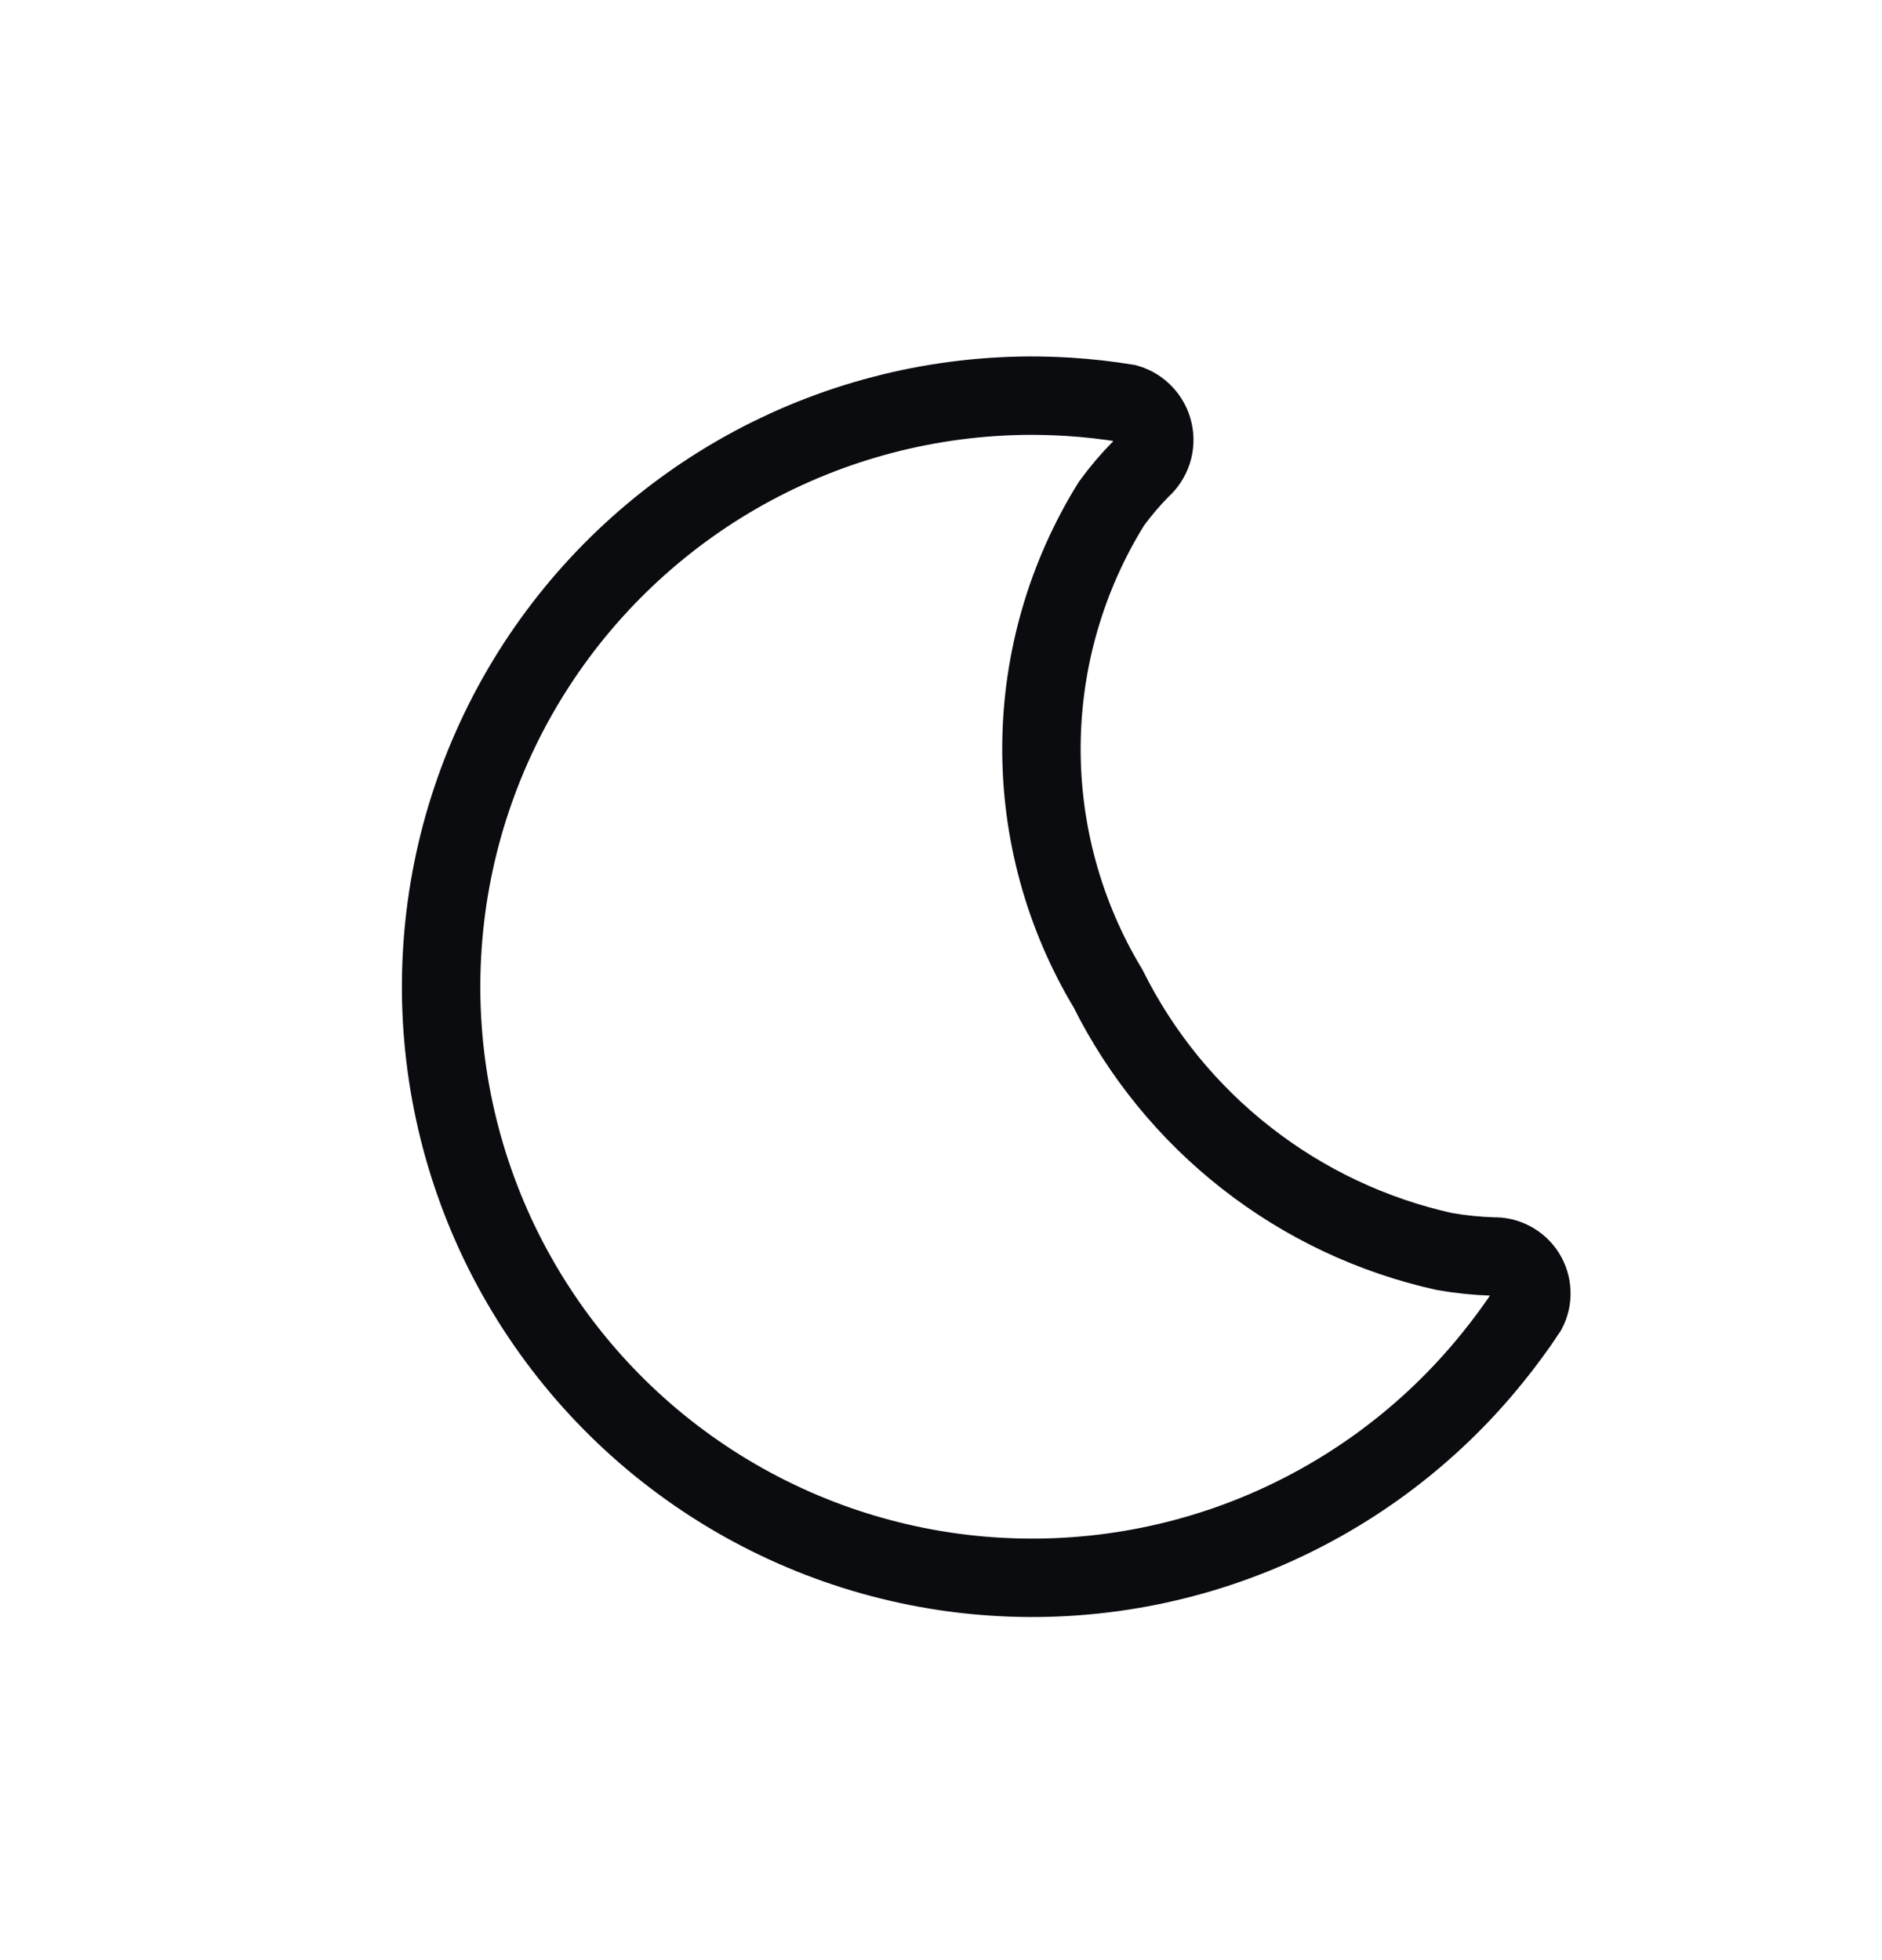 <svg width="24" height="25" viewBox="0 0 24 25" fill="none" xmlns="http://www.w3.org/2000/svg">
<path fillRule="evenodd" clipRule="evenodd" d="M18.419 15.962C17.499 15.758 16.637 15.351 15.895 14.77C15.153 14.19 14.55 13.451 14.13 12.608C13.567 11.673 13.273 10.601 13.281 9.509C13.289 8.418 13.598 7.35 14.174 6.423C14.29 6.264 14.417 6.115 14.555 5.975C14.62 5.918 14.669 5.844 14.696 5.761C14.723 5.678 14.727 5.59 14.708 5.505C14.689 5.42 14.648 5.342 14.588 5.279C14.529 5.215 14.453 5.169 14.37 5.145C14.126 5.105 13.878 5.077 13.627 5.061C13.462 5.051 13.297 5.046 13.13 5.046C11.858 5.052 10.608 5.379 9.496 5.998C8.385 6.617 7.448 7.508 6.773 8.586C6.098 9.665 5.707 10.896 5.637 12.166C5.566 13.437 5.818 14.704 6.369 15.851C6.921 16.997 7.753 17.986 8.789 18.724C9.825 19.463 11.031 19.927 12.295 20.074C13.558 20.22 14.839 20.045 16.016 19.564C17.194 19.082 18.231 18.311 19.03 17.321C19.188 17.127 19.336 16.925 19.475 16.715C19.513 16.642 19.532 16.56 19.528 16.478C19.525 16.395 19.5 16.315 19.456 16.245C19.412 16.175 19.35 16.119 19.277 16.08C19.204 16.041 19.122 16.023 19.04 16.026C18.832 16.019 18.624 15.998 18.419 15.962Z" stroke="#0A0C10" strokeWidth="1.5"/>
</svg>

